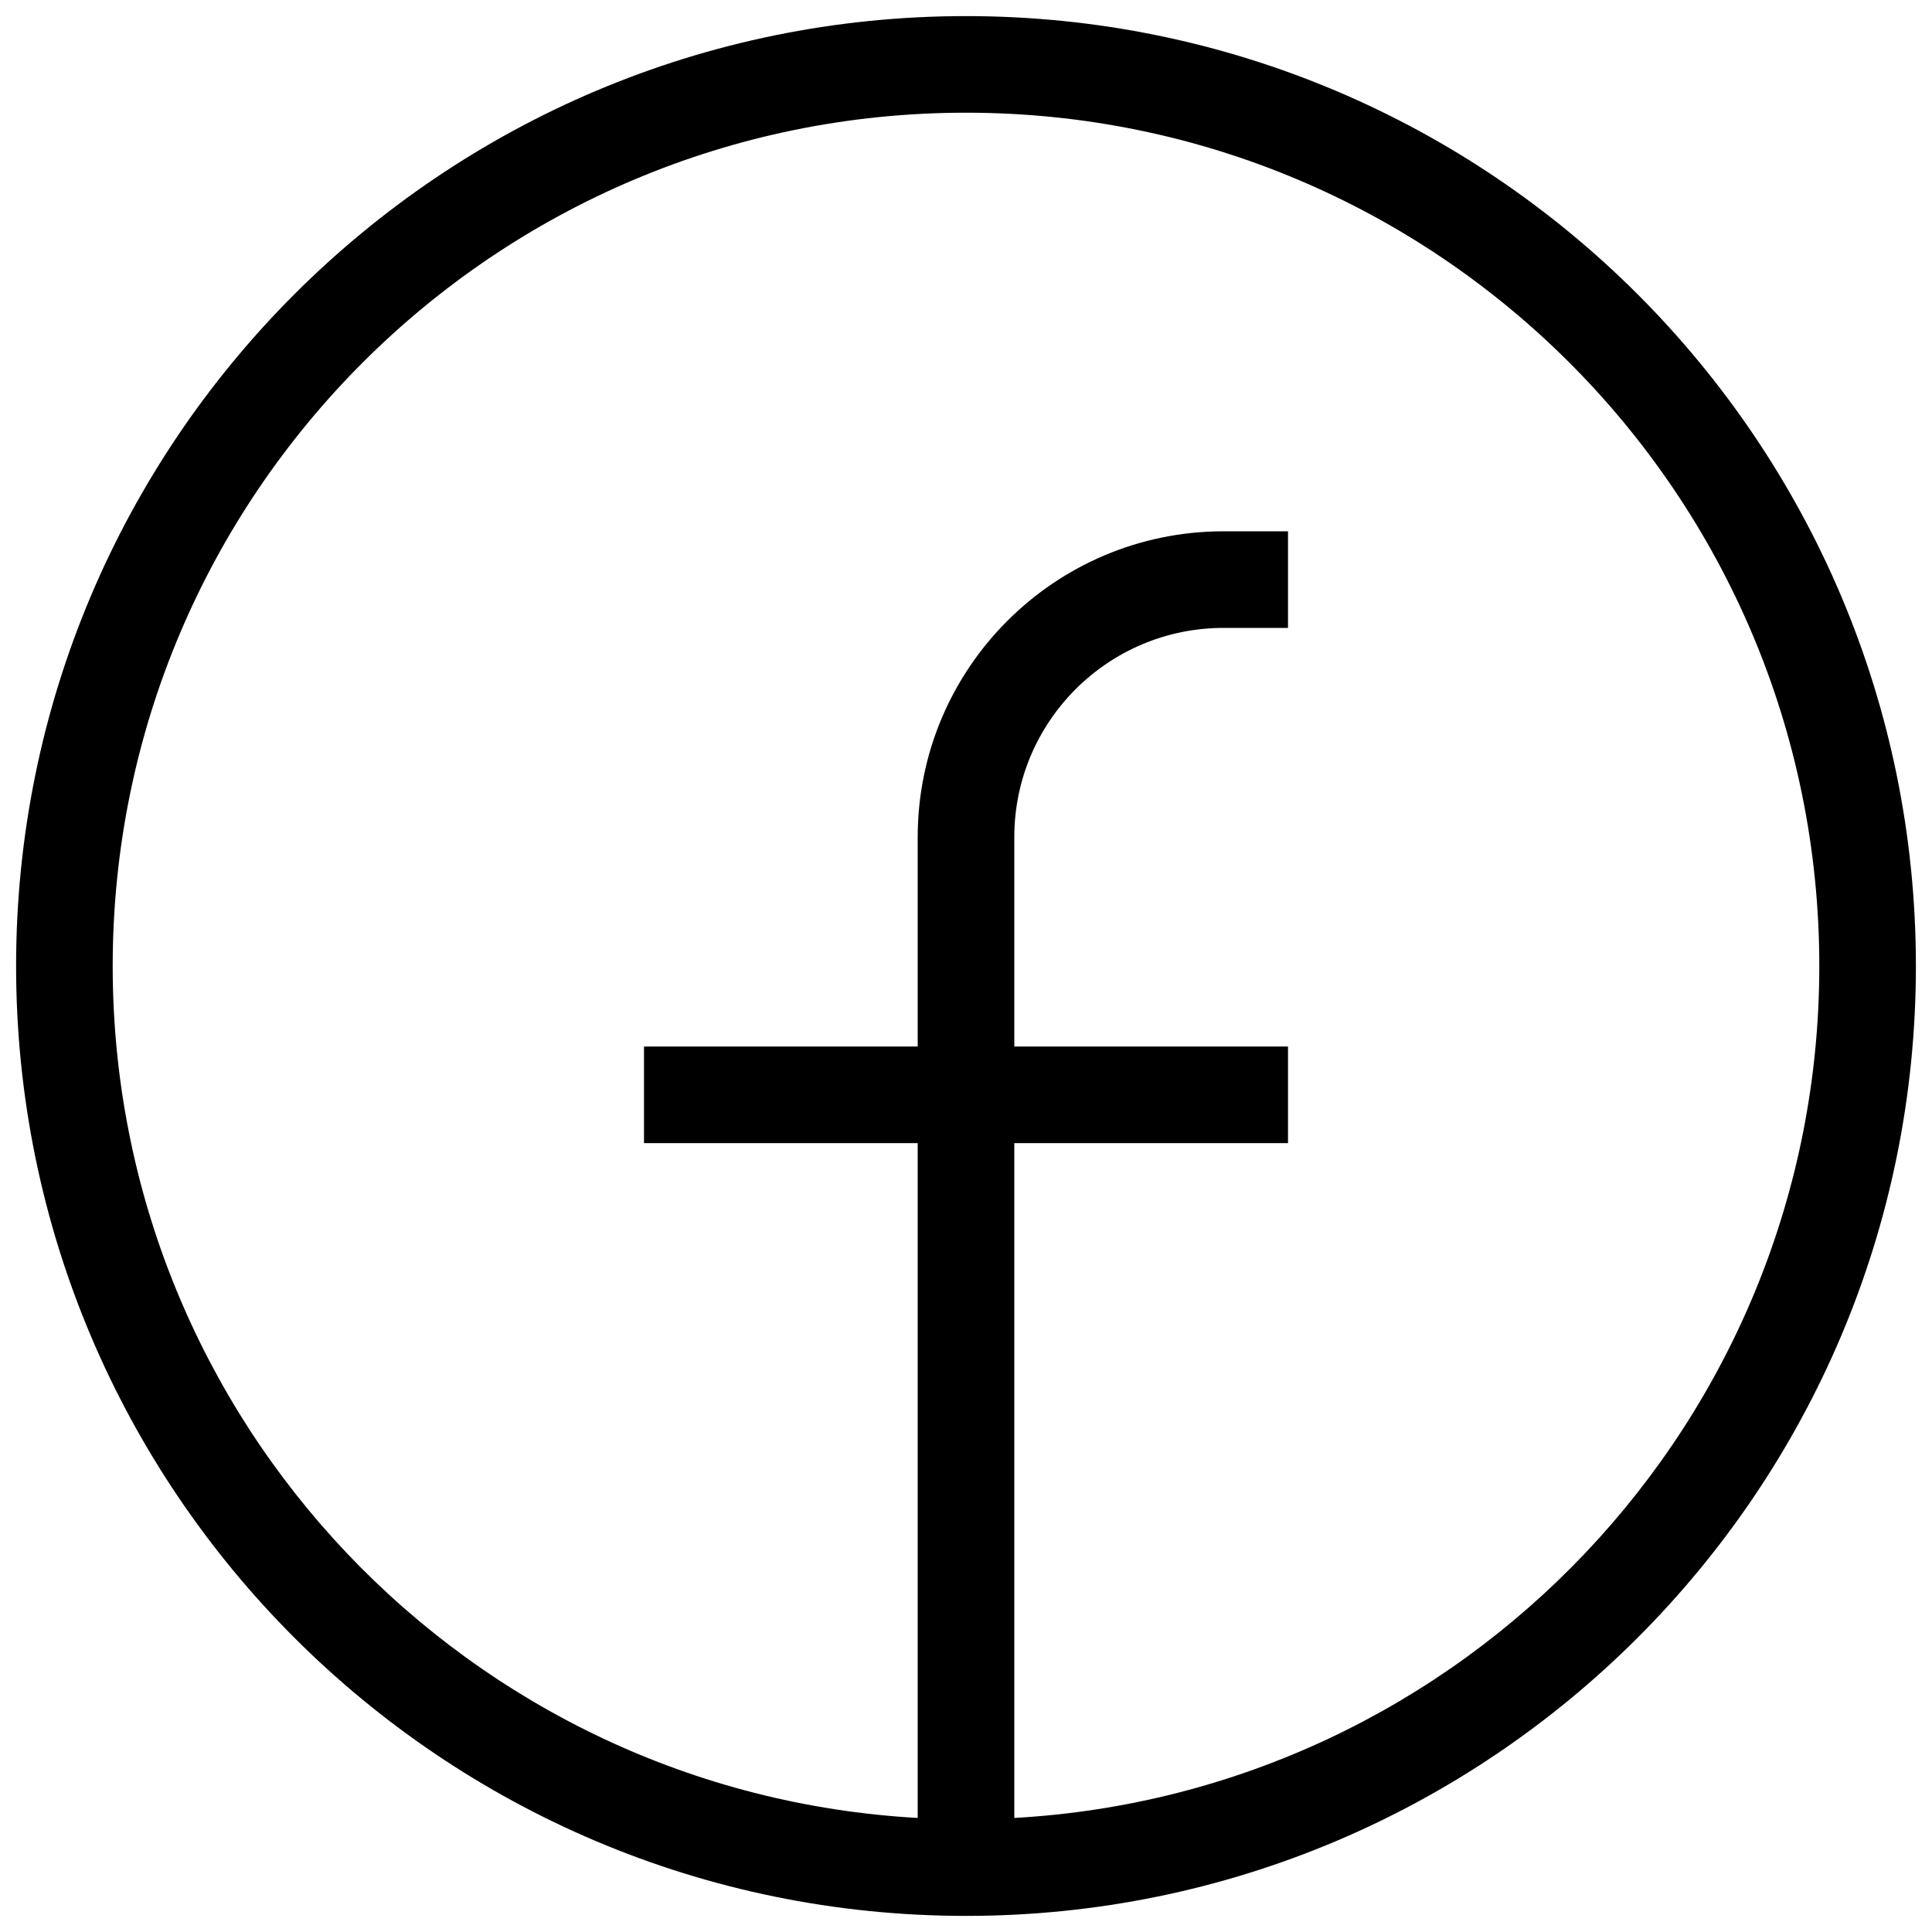 <svg width="30" height="30" viewBox="0 0 30 30" fill="none" xmlns="http://www.w3.org/2000/svg">
<g clip-path="url(#clip0_647_3)">
<path fill-rule="evenodd" clip-rule="evenodd" d="M0.25 15C0.25 6.854 6.854 0.25 15 0.25C23.146 0.25 29.75 6.854 29.75 15C29.75 23.146 23.146 29.75 15 29.75C6.854 29.75 0.25 23.146 0.25 15ZM15 1.75C7.682 1.75 1.75 7.682 1.75 15C1.75 22.066 7.281 27.84 14.25 28.229V17.75H10V16.25H14.25V13C14.25 10.377 16.377 8.25 19 8.25H20V9.75H19C17.205 9.75 15.75 11.205 15.75 13V16.25H20V17.75H15.75V28.229C22.719 27.84 28.25 22.066 28.25 15C28.25 7.682 22.318 1.75 15 1.75Z" fill="black"/>
</g>
<defs>
<clipPath id="clip0_647_3">
<rect width="30" height="30" fill="white"/>
</clipPath>
</defs>
</svg>

